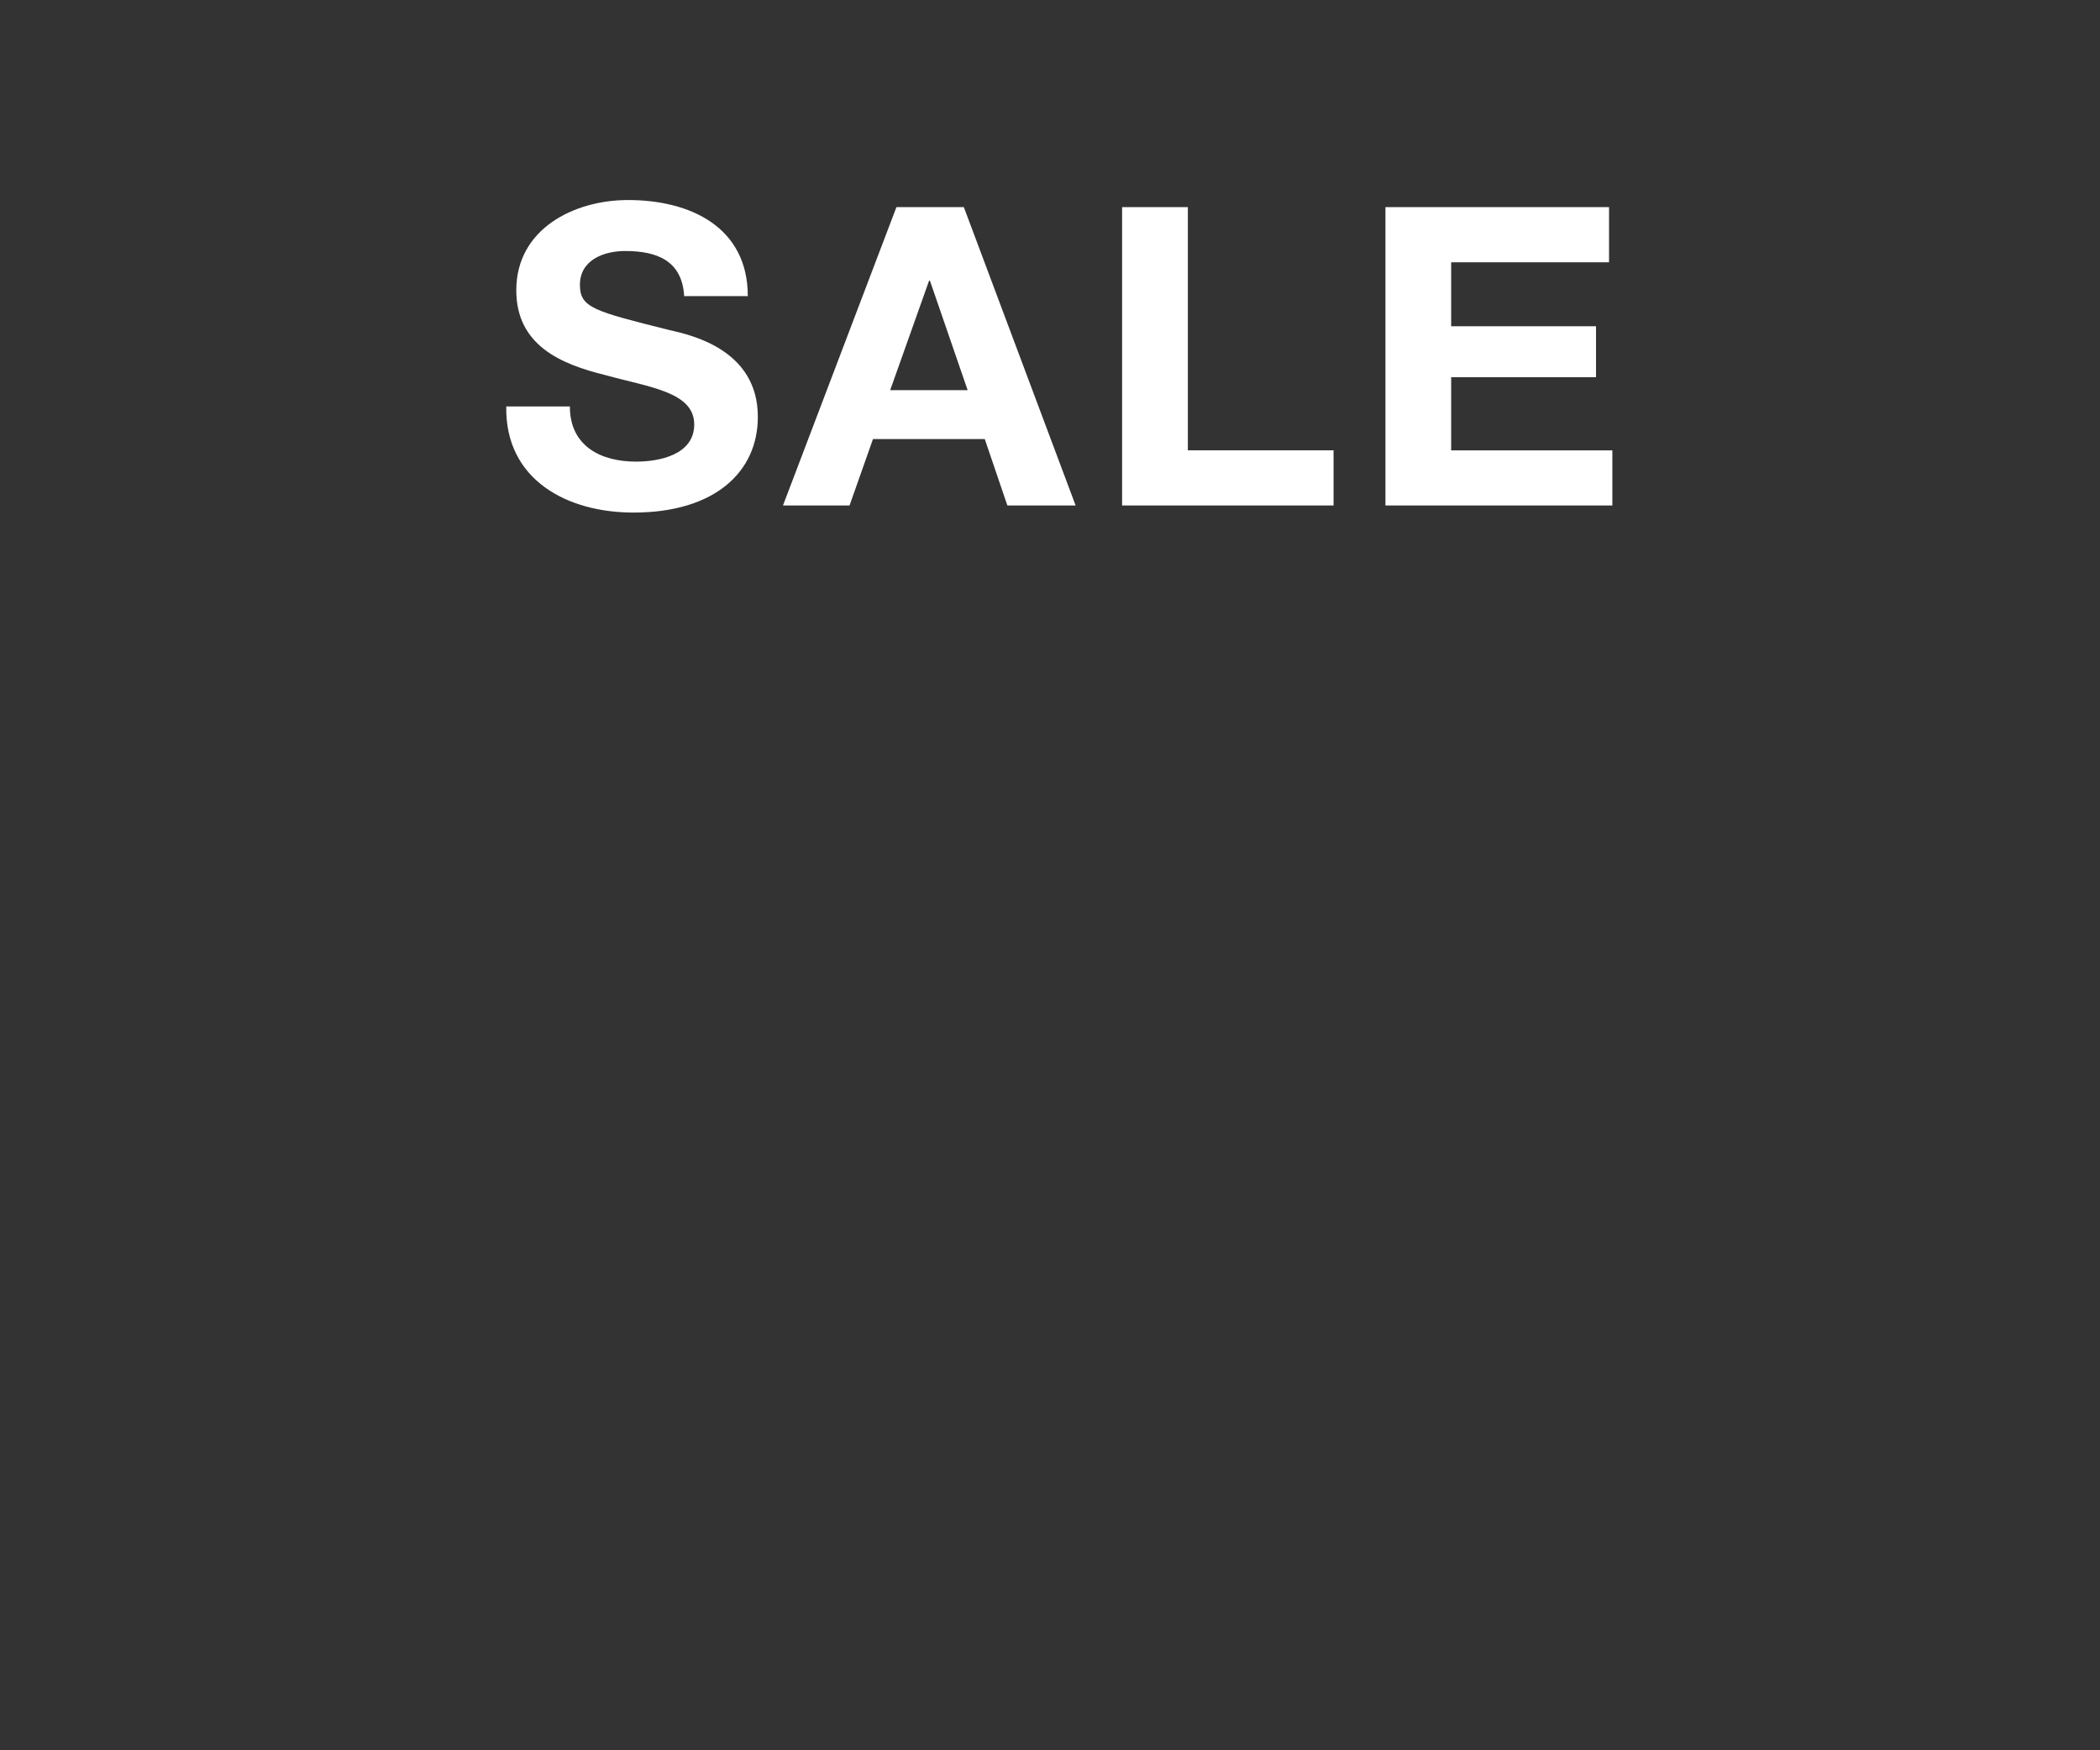 <svg id="Frame_4_Product_img_" data-name="Frame 4 (Product_img)" xmlns="http://www.w3.org/2000/svg" width="336" height="280" viewBox="0 0 336 280">
  
<rect x="0" y="0" width="336" height="280" fill="#333333" stroke="none"/>
  
<defs>
    <style>
      .cls-1 {
        fill: #fff;
        fill-rule: evenodd;
      }
    </style>
  </defs>
  <path id="Sale_copy_3" data-name="Sale copy 3" class="cls-1" d="M91.179,65.023c0,6.351,4.957,8.824,10.584,8.824,3.685,0,9.312-1.069,9.312-5.949,0-5.214-7.235-5.95-14.2-7.888-7.1-1.738-14.268-4.746-14.268-13.57C82.6,36.612,91.849,32,100.491,32c9.981,0,19.158,4.345,19.158,15.375H109.467c-0.335-5.682-4.354-7.22-9.445-7.22-3.35,0-7.235,1.4-7.235,5.415,0,3.676,2.278,4.212,14.268,7.22,3.551,0.8,14.2,3.142,14.2,13.9,0,8.757-6.833,15.308-19.9,15.308C90.777,82,80.8,76.788,81,65.023H91.179Zm52.25-31.887h10.785L172.1,80.866H161.181l-3.618-10.629H139.677l-3.751,10.629H125.275Zm-1,29.28h12.393L148.788,44.9h-0.134Zm37.111-29.28h10.517V72.042h23.312v8.824H179.535V33.136Zm42.135,0h35.771V41.96H232.187V52.188h23.177v8.156H232.187v11.7h25.79v8.824H221.67V33.136Z"/>
</svg>
